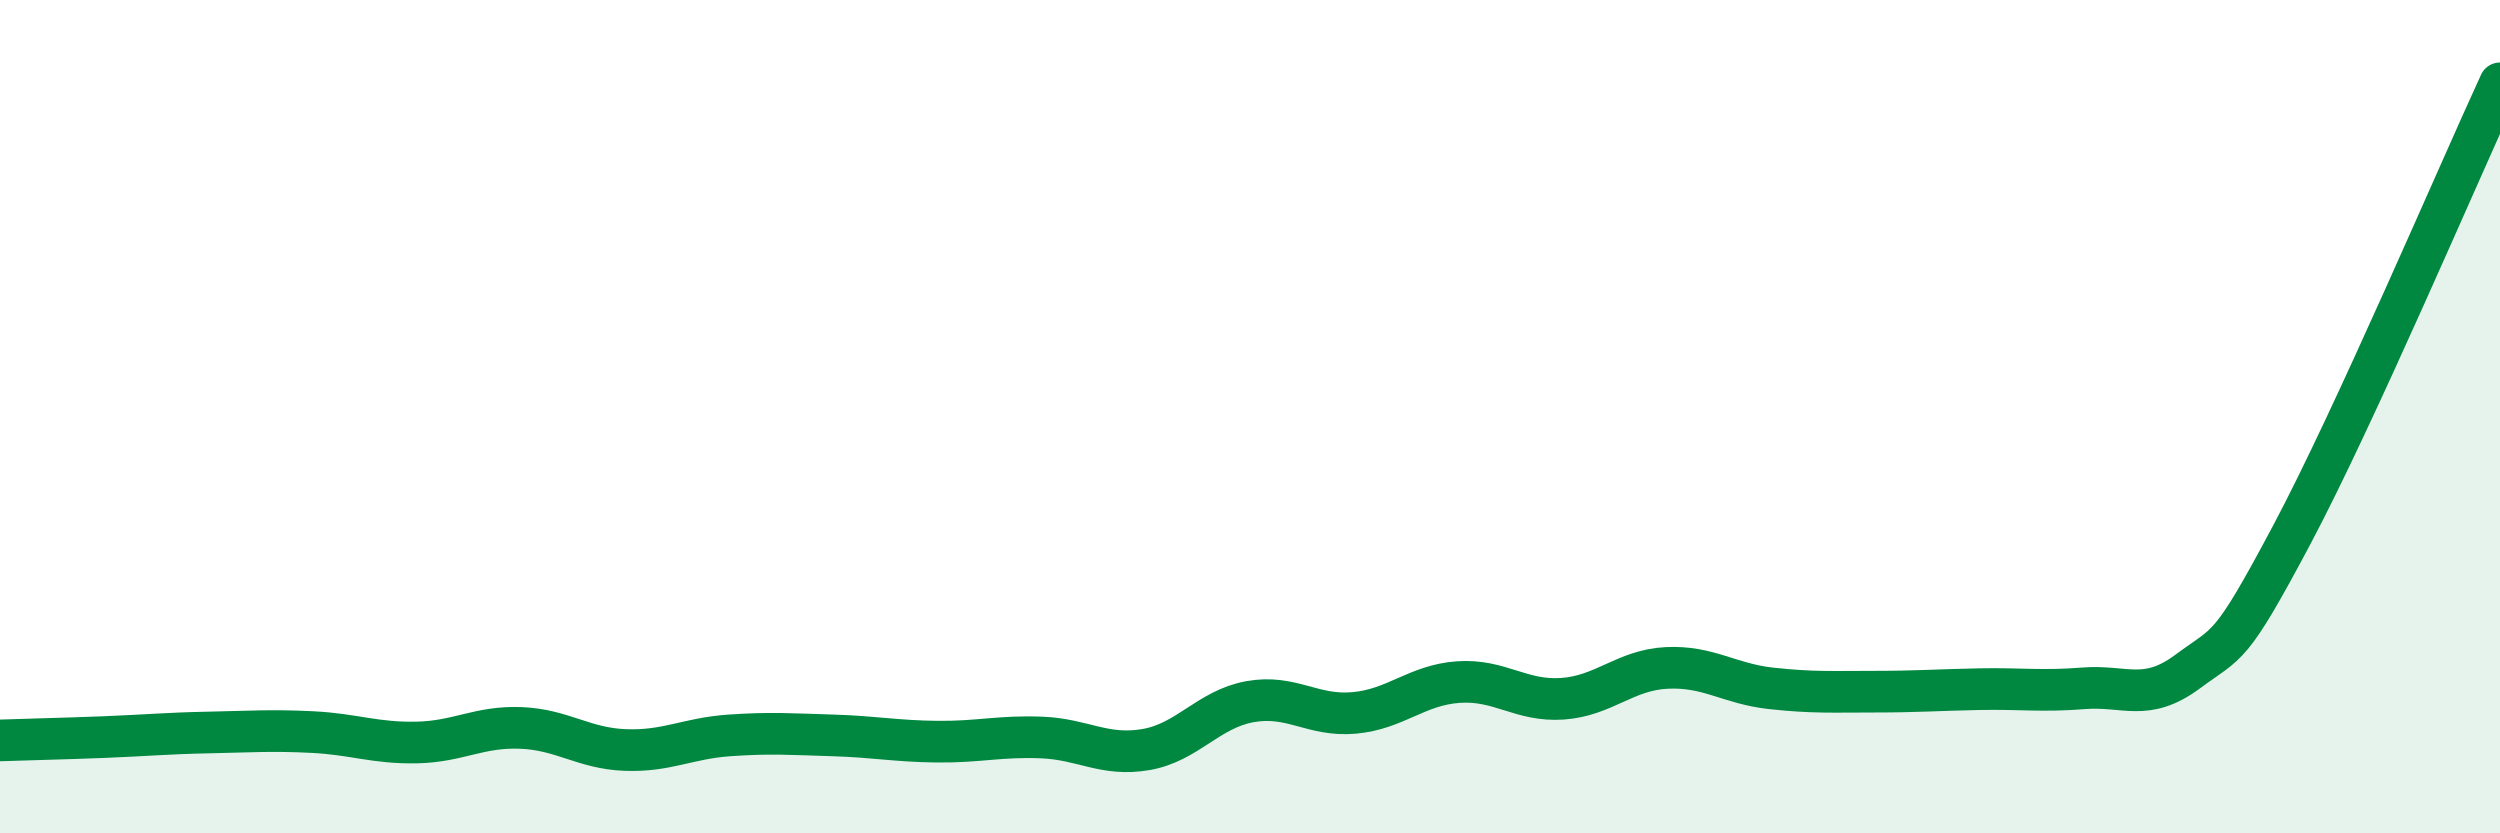 
    <svg width="60" height="20" viewBox="0 0 60 20" xmlns="http://www.w3.org/2000/svg">
      <path
        d="M 0,17.77 C 0.5,17.75 1.5,17.73 2.5,17.69 C 3.5,17.65 4,17.6 5,17.58 C 6,17.56 6.5,17.52 7.5,17.57 C 8.5,17.62 9,17.84 10,17.82 C 11,17.8 11.5,17.43 12.5,17.47 C 13.5,17.51 14,17.96 15,18 C 16,18.04 16.5,17.72 17.5,17.65 C 18.5,17.58 19,17.62 20,17.65 C 21,17.68 21.5,17.79 22.5,17.8 C 23.5,17.81 24,17.66 25,17.7 C 26,17.74 26.5,18.16 27.5,17.99 C 28.5,17.82 29,17.02 30,16.84 C 31,16.66 31.5,17.2 32.5,17.11 C 33.5,17.02 34,16.44 35,16.37 C 36,16.3 36.5,16.84 37.5,16.77 C 38.5,16.7 39,16.08 40,16.03 C 41,15.98 41.5,16.41 42.5,16.52 C 43.5,16.63 44,16.6 45,16.6 C 46,16.6 46.5,16.56 47.5,16.54 C 48.5,16.52 49,16.6 50,16.52 C 51,16.44 51.5,16.86 52.5,16.12 C 53.5,15.38 53.5,15.66 55,12.84 C 56.5,10.02 59,4.17 60,2L60 20L0 20Z"
        fill="#008740"
        opacity="0.1"
        stroke-linecap="round"
        stroke-linejoin="round"
      />
      <path
        d="M 0,17.77 C 0.5,17.75 1.5,17.73 2.5,17.69 C 3.5,17.65 4,17.6 5,17.58 C 6,17.56 6.5,17.52 7.5,17.57 C 8.5,17.62 9,17.84 10,17.82 C 11,17.8 11.5,17.43 12.5,17.47 C 13.5,17.51 14,17.96 15,18 C 16,18.04 16.5,17.72 17.5,17.65 C 18.5,17.58 19,17.62 20,17.65 C 21,17.68 21.5,17.79 22.5,17.8 C 23.5,17.81 24,17.66 25,17.7 C 26,17.74 26.5,18.16 27.5,17.99 C 28.5,17.82 29,17.02 30,16.84 C 31,16.66 31.5,17.2 32.5,17.11 C 33.5,17.02 34,16.44 35,16.37 C 36,16.3 36.5,16.84 37.5,16.77 C 38.5,16.7 39,16.08 40,16.03 C 41,15.98 41.5,16.41 42.5,16.52 C 43.5,16.63 44,16.6 45,16.6 C 46,16.6 46.5,16.56 47.5,16.54 C 48.5,16.52 49,16.6 50,16.52 C 51,16.44 51.5,16.86 52.5,16.12 C 53.5,15.38 53.5,15.66 55,12.84 C 56.5,10.02 59,4.17 60,2"
        stroke="#008740"
        stroke-width="1"
        fill="none"
        stroke-linecap="round"
        stroke-linejoin="round"
      />
    </svg>
  